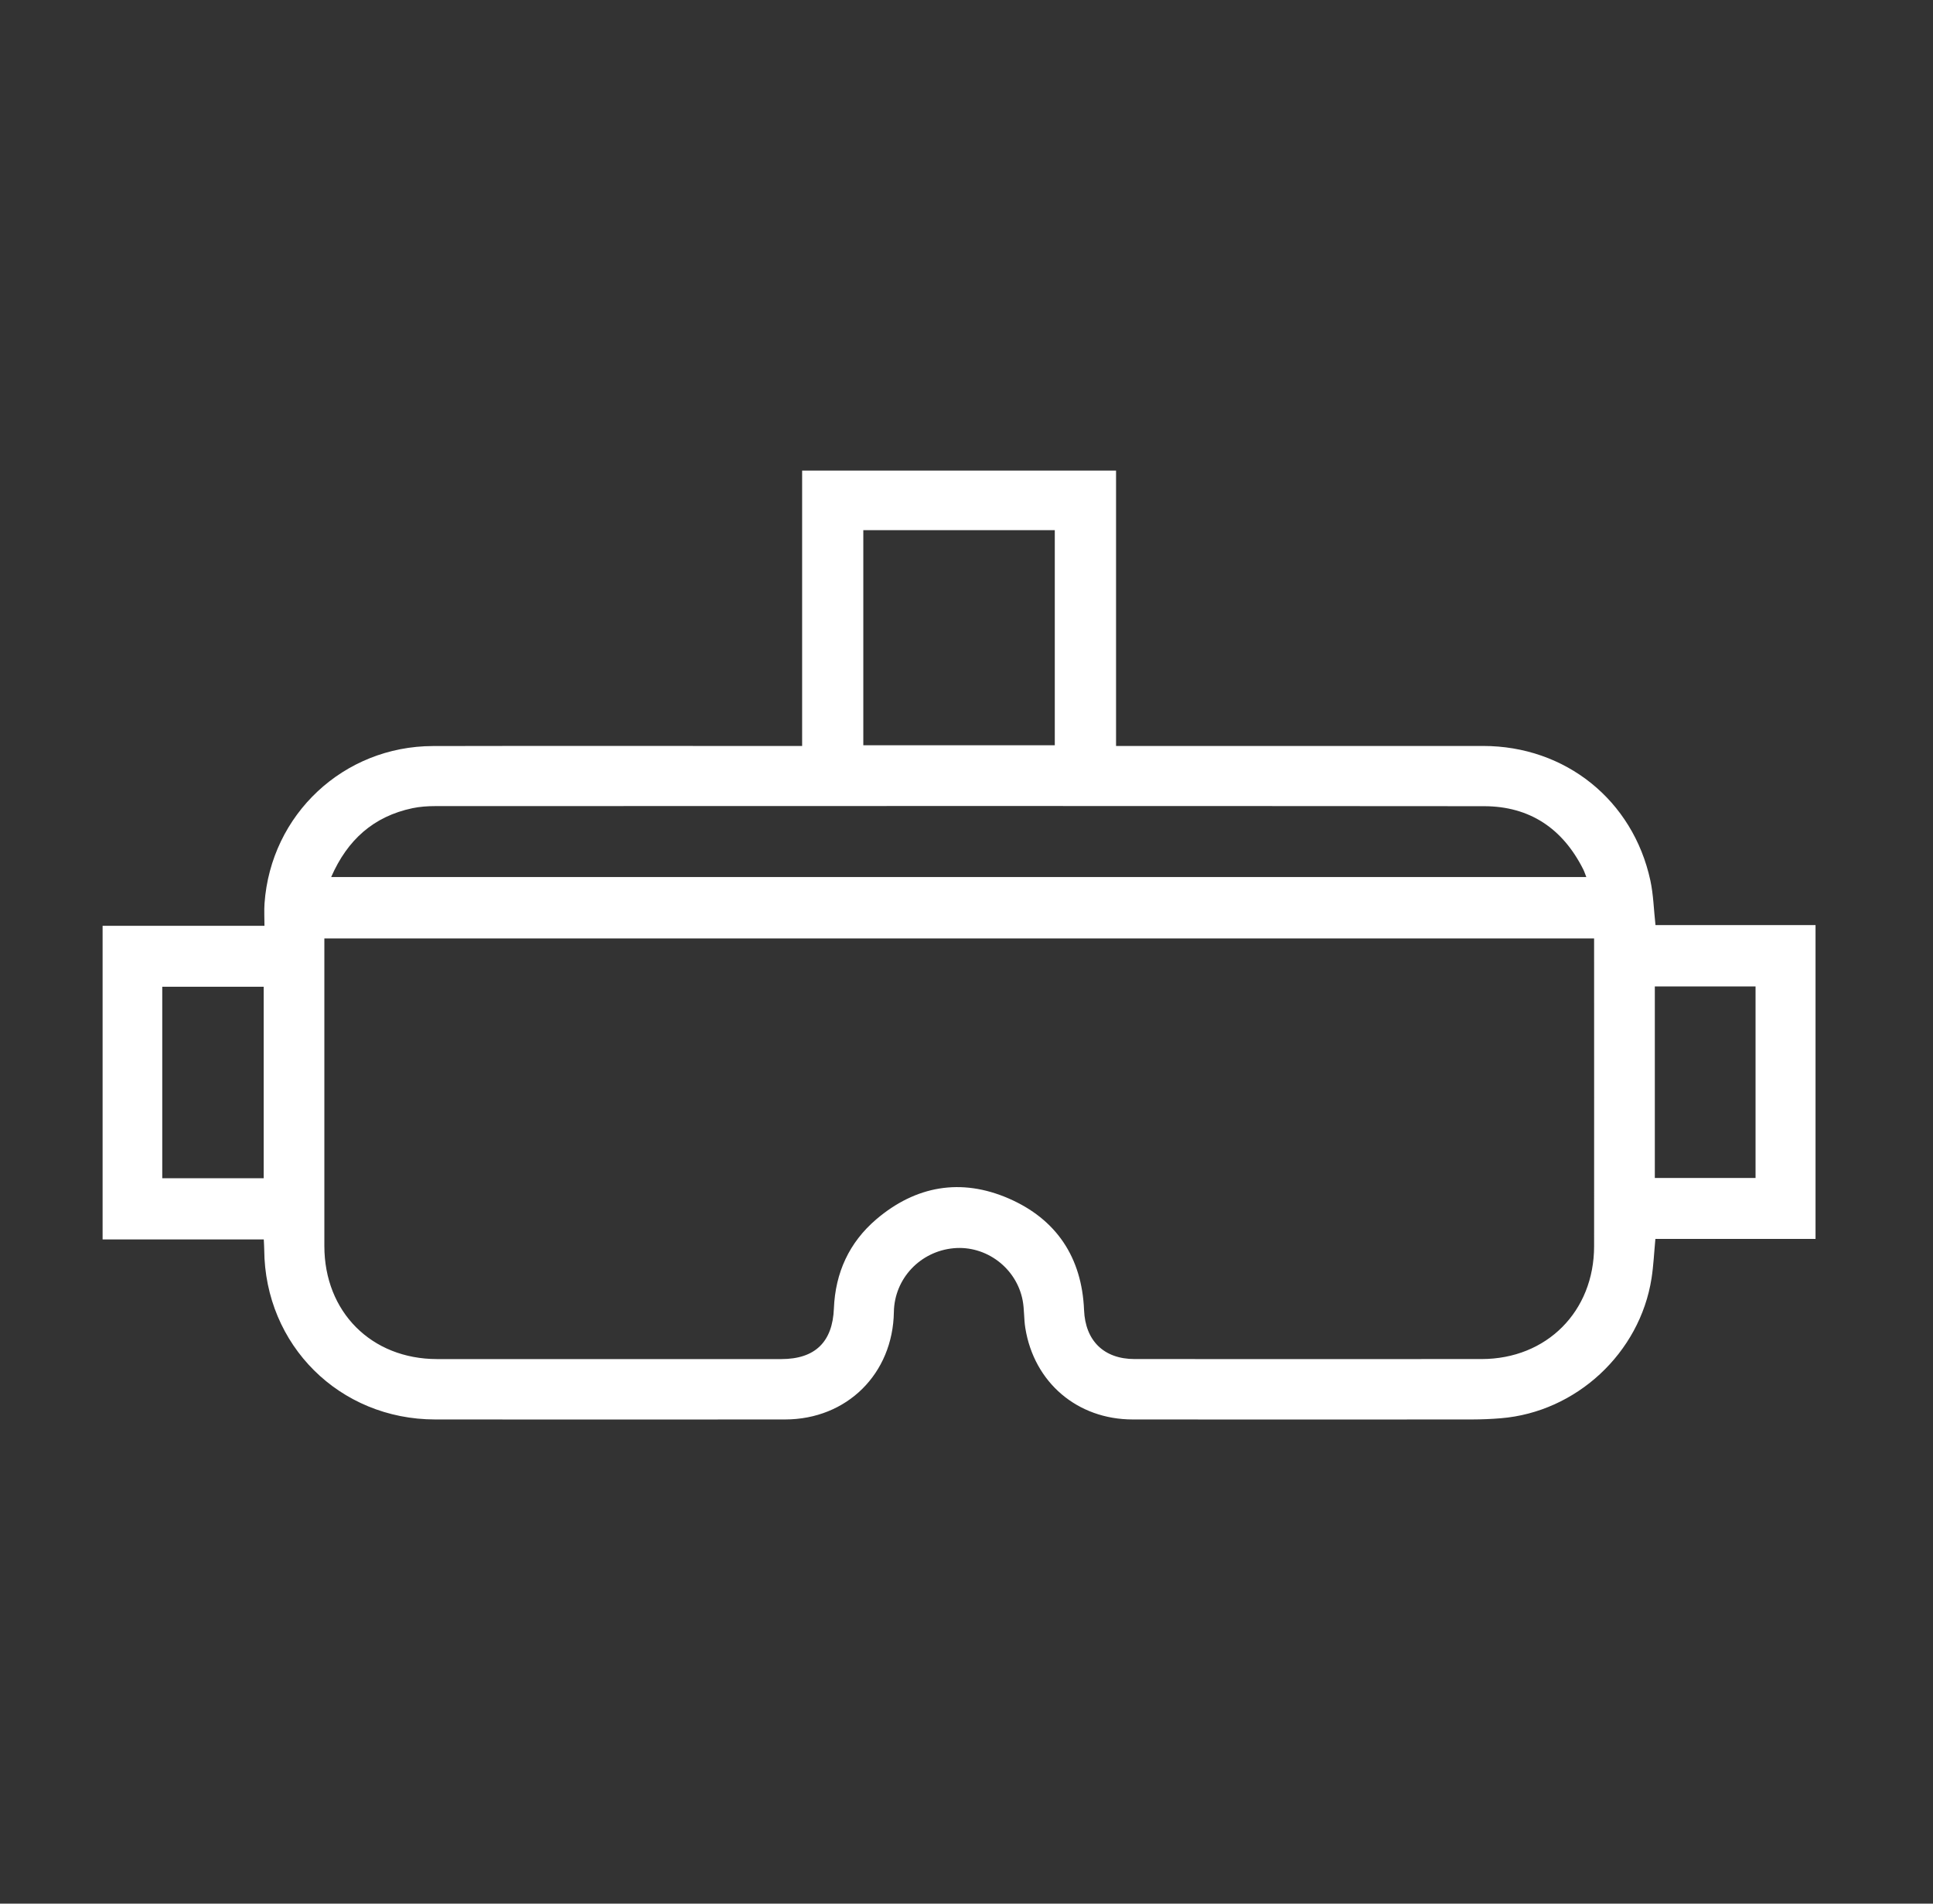 <svg width="65" height="64" viewBox="0 0 65 64" fill="none" xmlns="http://www.w3.org/2000/svg">
<rect x="0" y="0" width="65" height="64" fill="#333333" stroke="none"/>
<path d="M8.87 41.669H3.45V31.125H8.893C8.893 30.855 8.878 30.612 8.895 30.372C9.108 27.379 11.555 25.088 14.559 25.082C18.545 25.073 22.533 25.08 26.52 25.08C26.658 25.08 26.795 25.08 26.973 25.08V15.822H37.529V25.079C37.702 25.079 37.839 25.079 37.976 25.079C41.941 25.079 45.908 25.079 49.873 25.079C52.636 25.079 54.911 26.899 55.496 29.602C55.599 30.081 55.61 30.578 55.668 31.101H61.05V41.652H55.665C55.621 42.114 55.602 42.551 55.535 42.98C55.141 45.492 53.002 47.474 50.47 47.681C50.15 47.708 49.827 47.721 49.504 47.722C45.699 47.725 41.896 47.726 38.091 47.722C36.231 47.722 34.774 46.484 34.478 44.65C34.428 44.343 34.446 44.026 34.389 43.722C34.182 42.629 33.16 41.864 32.068 41.965C30.94 42.07 30.076 42.989 30.058 44.108C30.025 46.185 28.479 47.72 26.4 47.722C22.478 47.726 18.555 47.725 14.633 47.722C11.416 47.72 8.906 45.224 8.885 42.012C8.885 41.907 8.875 41.801 8.87 41.668V41.669ZM10.907 31.55V31.96C10.907 35.27 10.907 38.579 10.907 41.89C10.907 44.105 12.487 45.691 14.698 45.692C18.556 45.692 22.413 45.692 26.272 45.692C27.407 45.692 27.997 45.117 28.041 43.989C28.089 42.789 28.555 41.771 29.465 40.994C30.795 39.861 32.319 39.599 33.916 40.291C35.523 40.989 36.38 42.273 36.453 44.044C36.495 45.075 37.118 45.691 38.155 45.691C42.045 45.691 45.935 45.695 49.824 45.691C52.012 45.688 53.603 44.088 53.604 41.899C53.607 38.567 53.604 35.237 53.604 31.905V31.55H10.905H10.907ZM11.137 29.485H53.342C53.3 29.381 53.276 29.301 53.238 29.226C52.548 27.854 51.439 27.105 49.9 27.104C38.146 27.094 26.392 27.098 14.638 27.101C14.381 27.101 14.12 27.119 13.87 27.171C12.565 27.447 11.685 28.23 11.137 29.484V29.485ZM29.03 17.824V25.055H35.469V17.824H29.03ZM8.866 33.174H5.456V39.611H8.867V33.174H8.866ZM55.646 33.164V39.603H59.033V33.164H55.646Z" fill="white"/>
</svg>
